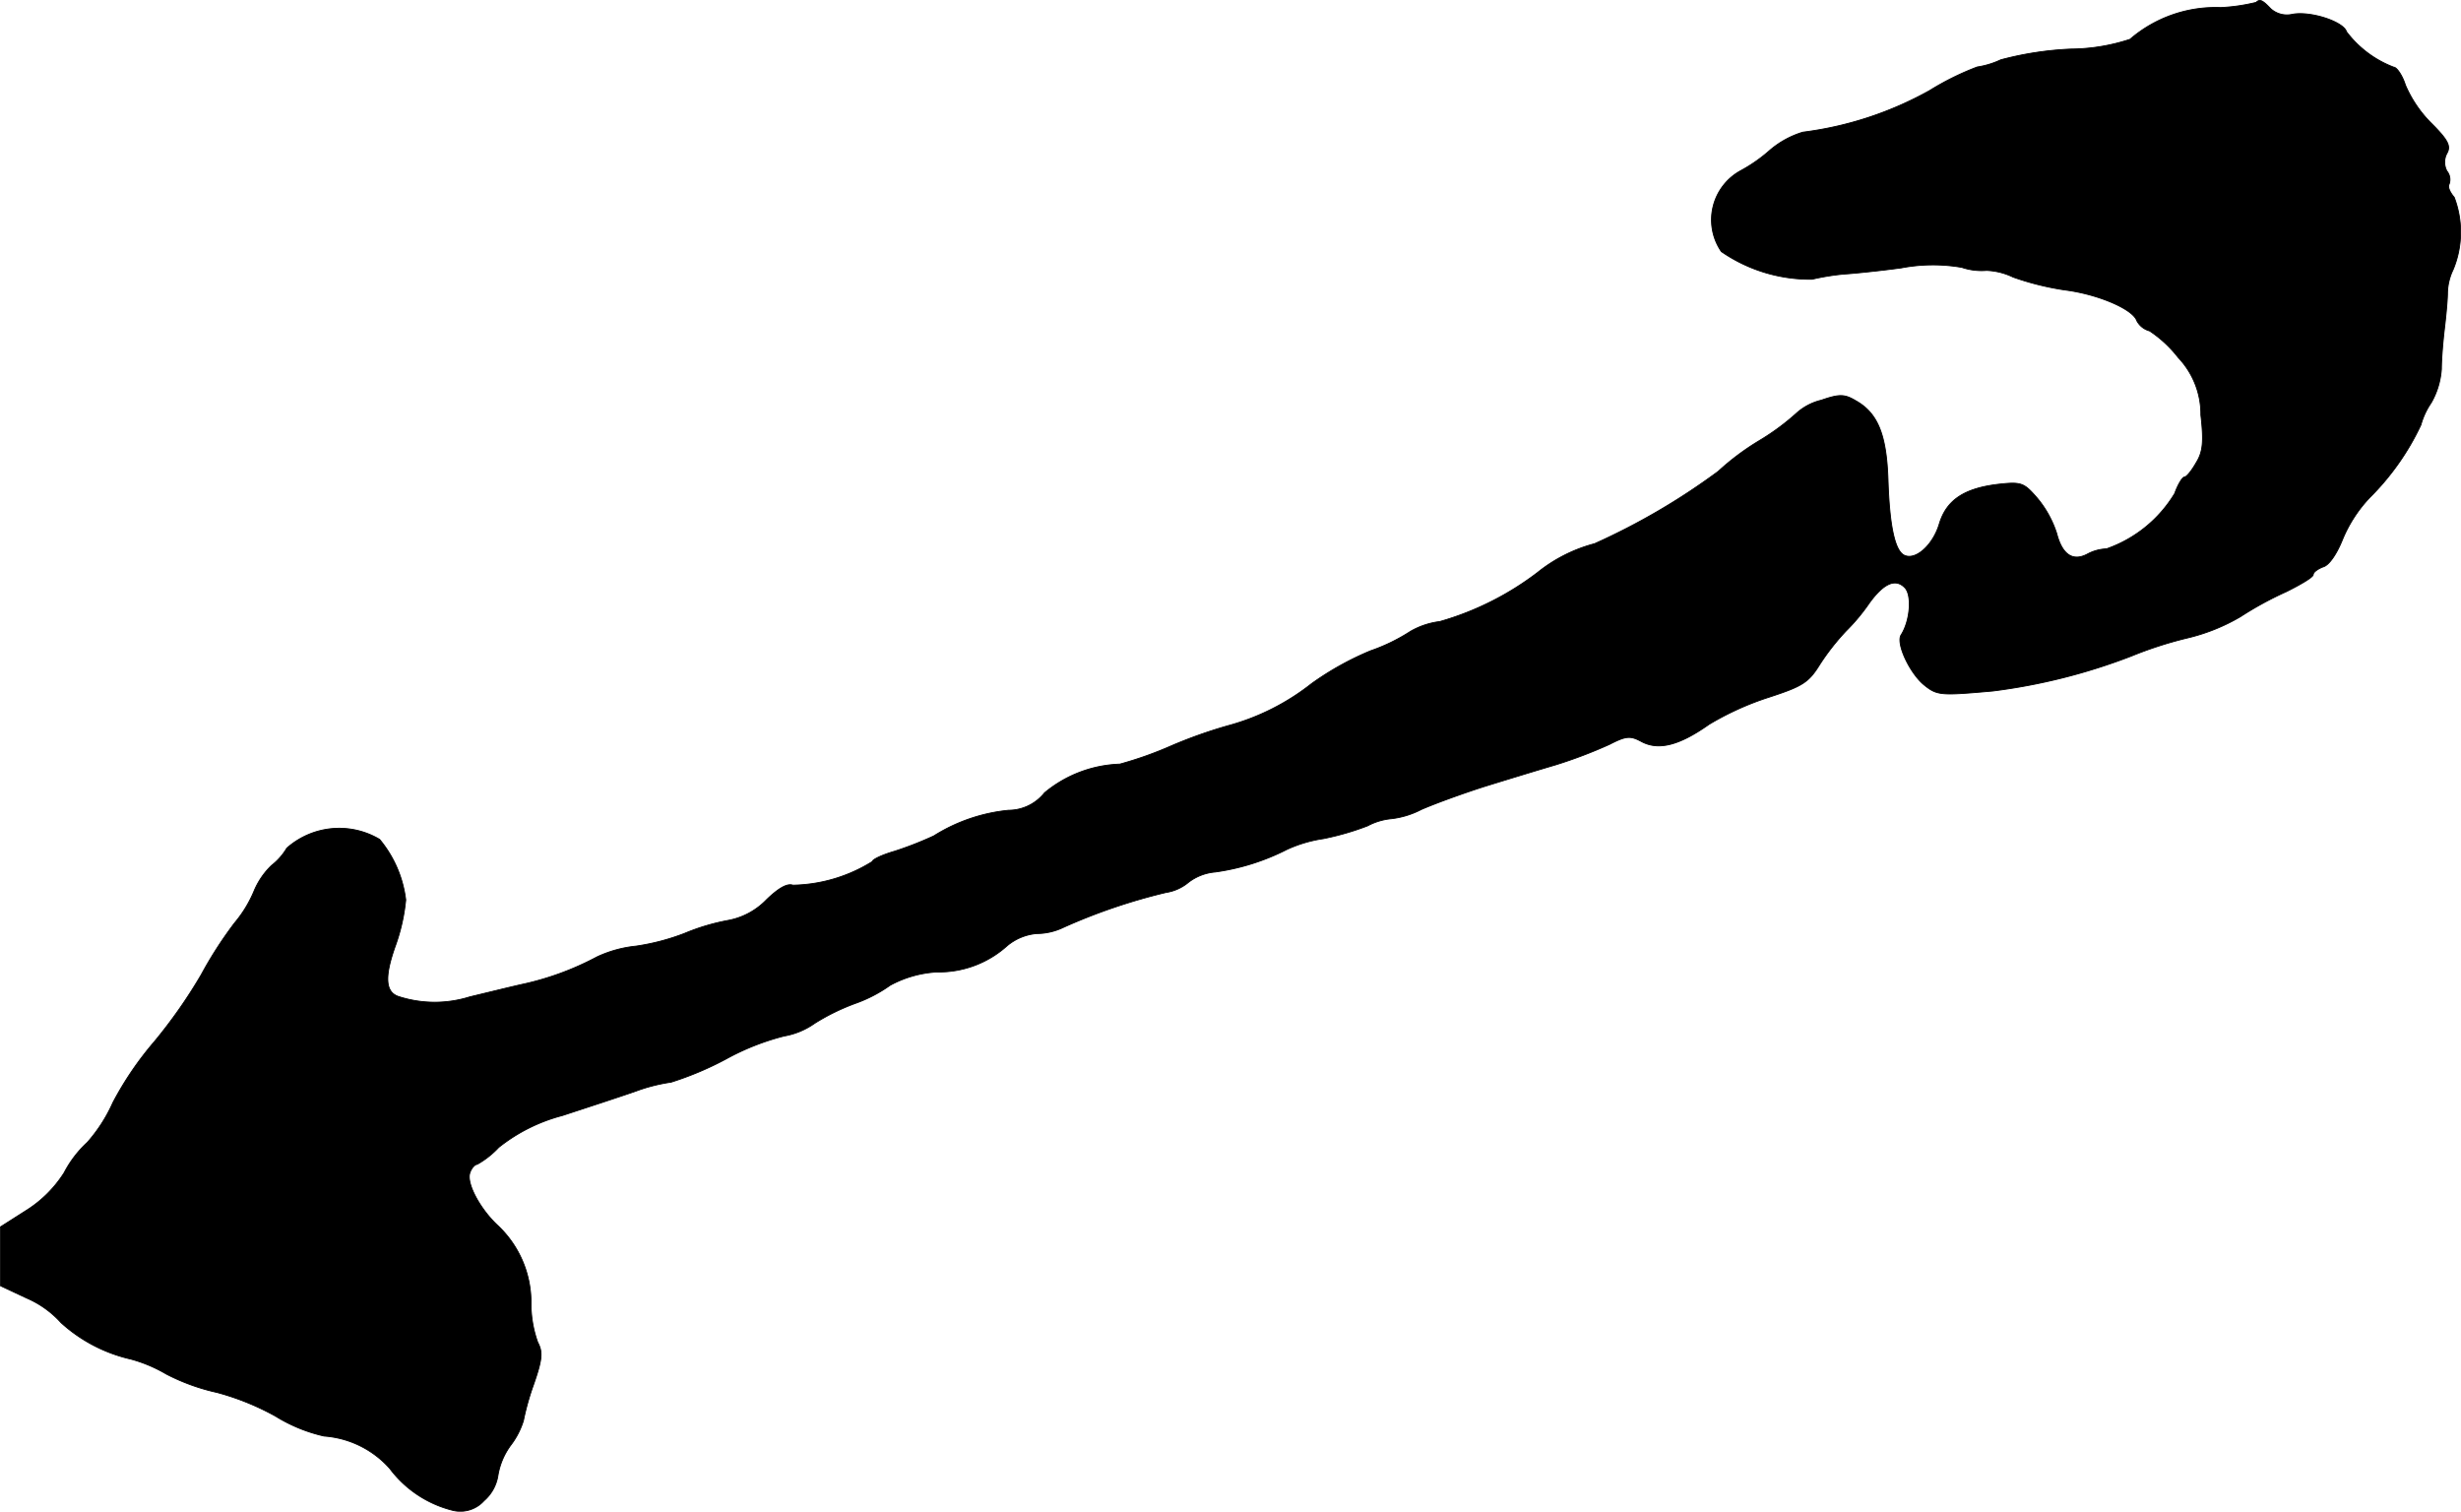 <?xml version="1.0" encoding="UTF-8"?>
<svg xmlns="http://www.w3.org/2000/svg"
     version="1.1"
     width="10.255mm"
     height="6.299mm"
     viewBox="0 0 29.068 17.856">
   <defs>
      <style type="text/css"><![CDATA[
      .a {
        stroke: #000;
        stroke-linecap: round;
        stroke-linejoin: round;
        stroke-width: 0.01px;
      }
    ]]></style>
   </defs>
   <path class="a"
         d="M26.649.028a2.198,2.198,0,0,1-.418.061A1.549,1.549,0,0,0,25.159.464a2.283,2.283,0,0,1-.697.115A3.845,3.845,0,0,0,23.633.706a1.012,1.012,0,0,1-.279.085,3.257,3.257,0,0,0-.563.279,4.134,4.134,0,0,1-1.496.491,1.08,1.08,0,0,0-.388.212,1.828,1.828,0,0,1-.345.242.662.662,0,0,0-.23.957,1.844,1.844,0,0,0,1.072.327,2.842,2.842,0,0,1,.376-.061c.103-.006.406-.036.678-.073a1.987,1.987,0,0,1,.715-.006.729.729,0,0,0,.291.036.786.786,0,0,1,.315.079,3.267,3.267,0,0,0,.606.151c.388.048.806.224.854.363a.241.241,0,0,0,.151.121,1.429,1.429,0,0,1,.339.315.972.972,0,0,1,.267.678c.036.315.024.436-.055.563-.055.097-.115.17-.139.17s-.079.091-.115.194a1.528,1.528,0,0,1-.806.654.518.518,0,0,0-.224.061c-.17.091-.297.012-.363-.242a1.239,1.239,0,0,0-.23-.418c-.157-.182-.188-.194-.46-.164-.406.048-.612.188-.697.466-.073.248-.273.43-.406.376-.115-.042-.182-.333-.2-.896-.018-.533-.121-.787-.382-.933-.133-.079-.194-.079-.406-.006a.673.673,0,0,0-.297.157,2.788,2.788,0,0,1-.436.321,3.001,3.001,0,0,0-.485.363,7.889,7.889,0,0,1-1.46.854,1.807,1.807,0,0,0-.672.339,3.479,3.479,0,0,1-1.157.581.915.915,0,0,0-.345.115,2.155,2.155,0,0,1-.472.23,3.482,3.482,0,0,0-.697.388,2.748,2.748,0,0,1-.987.497,5.569,5.569,0,0,0-.666.236,4.392,4.392,0,0,1-.612.218,1.466,1.466,0,0,0-.89.339.544.544,0,0,1-.424.206,2.029,2.029,0,0,0-.884.303,4.157,4.157,0,0,1-.466.182c-.145.042-.26.097-.26.121a1.829,1.829,0,0,1-.939.279c-.067-.024-.17.036-.309.17a.843.843,0,0,1-.466.248,2.521,2.521,0,0,0-.503.151,2.664,2.664,0,0,1-.575.151,1.427,1.427,0,0,0-.46.127,3.4,3.4,0,0,1-.896.327c-.133.03-.406.097-.606.145a1.385,1.385,0,0,1-.83,0c-.17-.048-.182-.23-.048-.606a2.221,2.221,0,0,0,.121-.539,1.373,1.373,0,0,0-.309-.715.934.934,0,0,0-1.096.103.742.742,0,0,1-.182.206.902.902,0,0,0-.206.303,1.451,1.451,0,0,1-.23.376,4.773,4.773,0,0,0-.394.612,5.966,5.966,0,0,1-.551.787,3.881,3.881,0,0,0-.491.721,1.85,1.85,0,0,1-.303.472,1.3,1.3,0,0,0-.273.357,1.435,1.435,0,0,1-.46.454L.005,14.492v.697l.309.145a1.165,1.165,0,0,1,.406.291,1.83,1.83,0,0,0,.824.43,1.697,1.697,0,0,1,.418.176,2.428,2.428,0,0,0,.6.218,3.079,3.079,0,0,1,.69.279,1.871,1.871,0,0,0,.575.236,1.149,1.149,0,0,1,.775.382,1.332,1.332,0,0,0,.751.497.376.376,0,0,0,.363-.115.495.495,0,0,0,.164-.291.83.83,0,0,1,.151-.363.934.934,0,0,0,.151-.291,3.075,3.075,0,0,1,.121-.43c.103-.297.109-.382.048-.497a1.356,1.356,0,0,1-.079-.466,1.249,1.249,0,0,0-.388-.909c-.212-.194-.382-.509-.333-.63.018-.055.061-.097.085-.097a1.064,1.064,0,0,0,.254-.2,2.031,2.031,0,0,1,.751-.376c.297-.097.684-.224.86-.285a2.036,2.036,0,0,1,.424-.109,3.756,3.756,0,0,0,.648-.273A2.918,2.918,0,0,1,9.26,12.239a.891.891,0,0,0,.363-.151A2.566,2.566,0,0,1,10.108,11.851a1.676,1.676,0,0,0,.406-.212,1.309,1.309,0,0,1,.557-.157,1.203,1.203,0,0,0,.824-.309.627.627,0,0,1,.351-.145.731.731,0,0,0,.315-.073,6.826,6.826,0,0,1,1.211-.412.541.541,0,0,0,.267-.121.601.601,0,0,1,.315-.121,2.671,2.671,0,0,0,.848-.267,1.585,1.585,0,0,1,.43-.127,3.194,3.194,0,0,0,.521-.151.746.746,0,0,1,.285-.085,1.023,1.023,0,0,0,.351-.109c.182-.079.521-.2.751-.273.236-.073.612-.188.836-.254a5.546,5.546,0,0,0,.636-.242c.2-.103.248-.103.382-.03.2.103.442.042.793-.206a3.405,3.405,0,0,1,.709-.321c.388-.127.466-.17.6-.388a2.786,2.786,0,0,1,.309-.394,2.297,2.297,0,0,0,.273-.327c.17-.236.309-.297.418-.188.091.085.067.394-.042.563-.061.103.109.46.279.594.151.121.2.121.806.067a6.951,6.951,0,0,0,1.635-.412,4.633,4.633,0,0,1,.654-.212,2.271,2.271,0,0,0,.636-.254,4.085,4.085,0,0,1,.545-.297c.17-.085.315-.17.315-.2s.055-.067.115-.091c.073-.018.164-.157.23-.321a1.624,1.624,0,0,1,.321-.497,3.011,3.011,0,0,0,.606-.86.875.875,0,0,1,.121-.26.923.923,0,0,0,.121-.4c0-.115.018-.327.036-.478s.036-.339.036-.424a.669.669,0,0,1,.067-.273,1.154,1.154,0,0,0,.012-.854c-.048-.055-.079-.121-.061-.151a.158.158,0,0,0-.024-.157.22.22,0,0,1,0-.212c.048-.085.012-.157-.182-.351a1.439,1.439,0,0,1-.309-.454c-.036-.115-.103-.212-.139-.212a1.261,1.261,0,0,1-.557-.418c-.036-.121-.43-.248-.642-.206a.286.286,0,0,1-.254-.067C26.722-.002,26.692-.014,26.649.028Z"/>
</svg>
